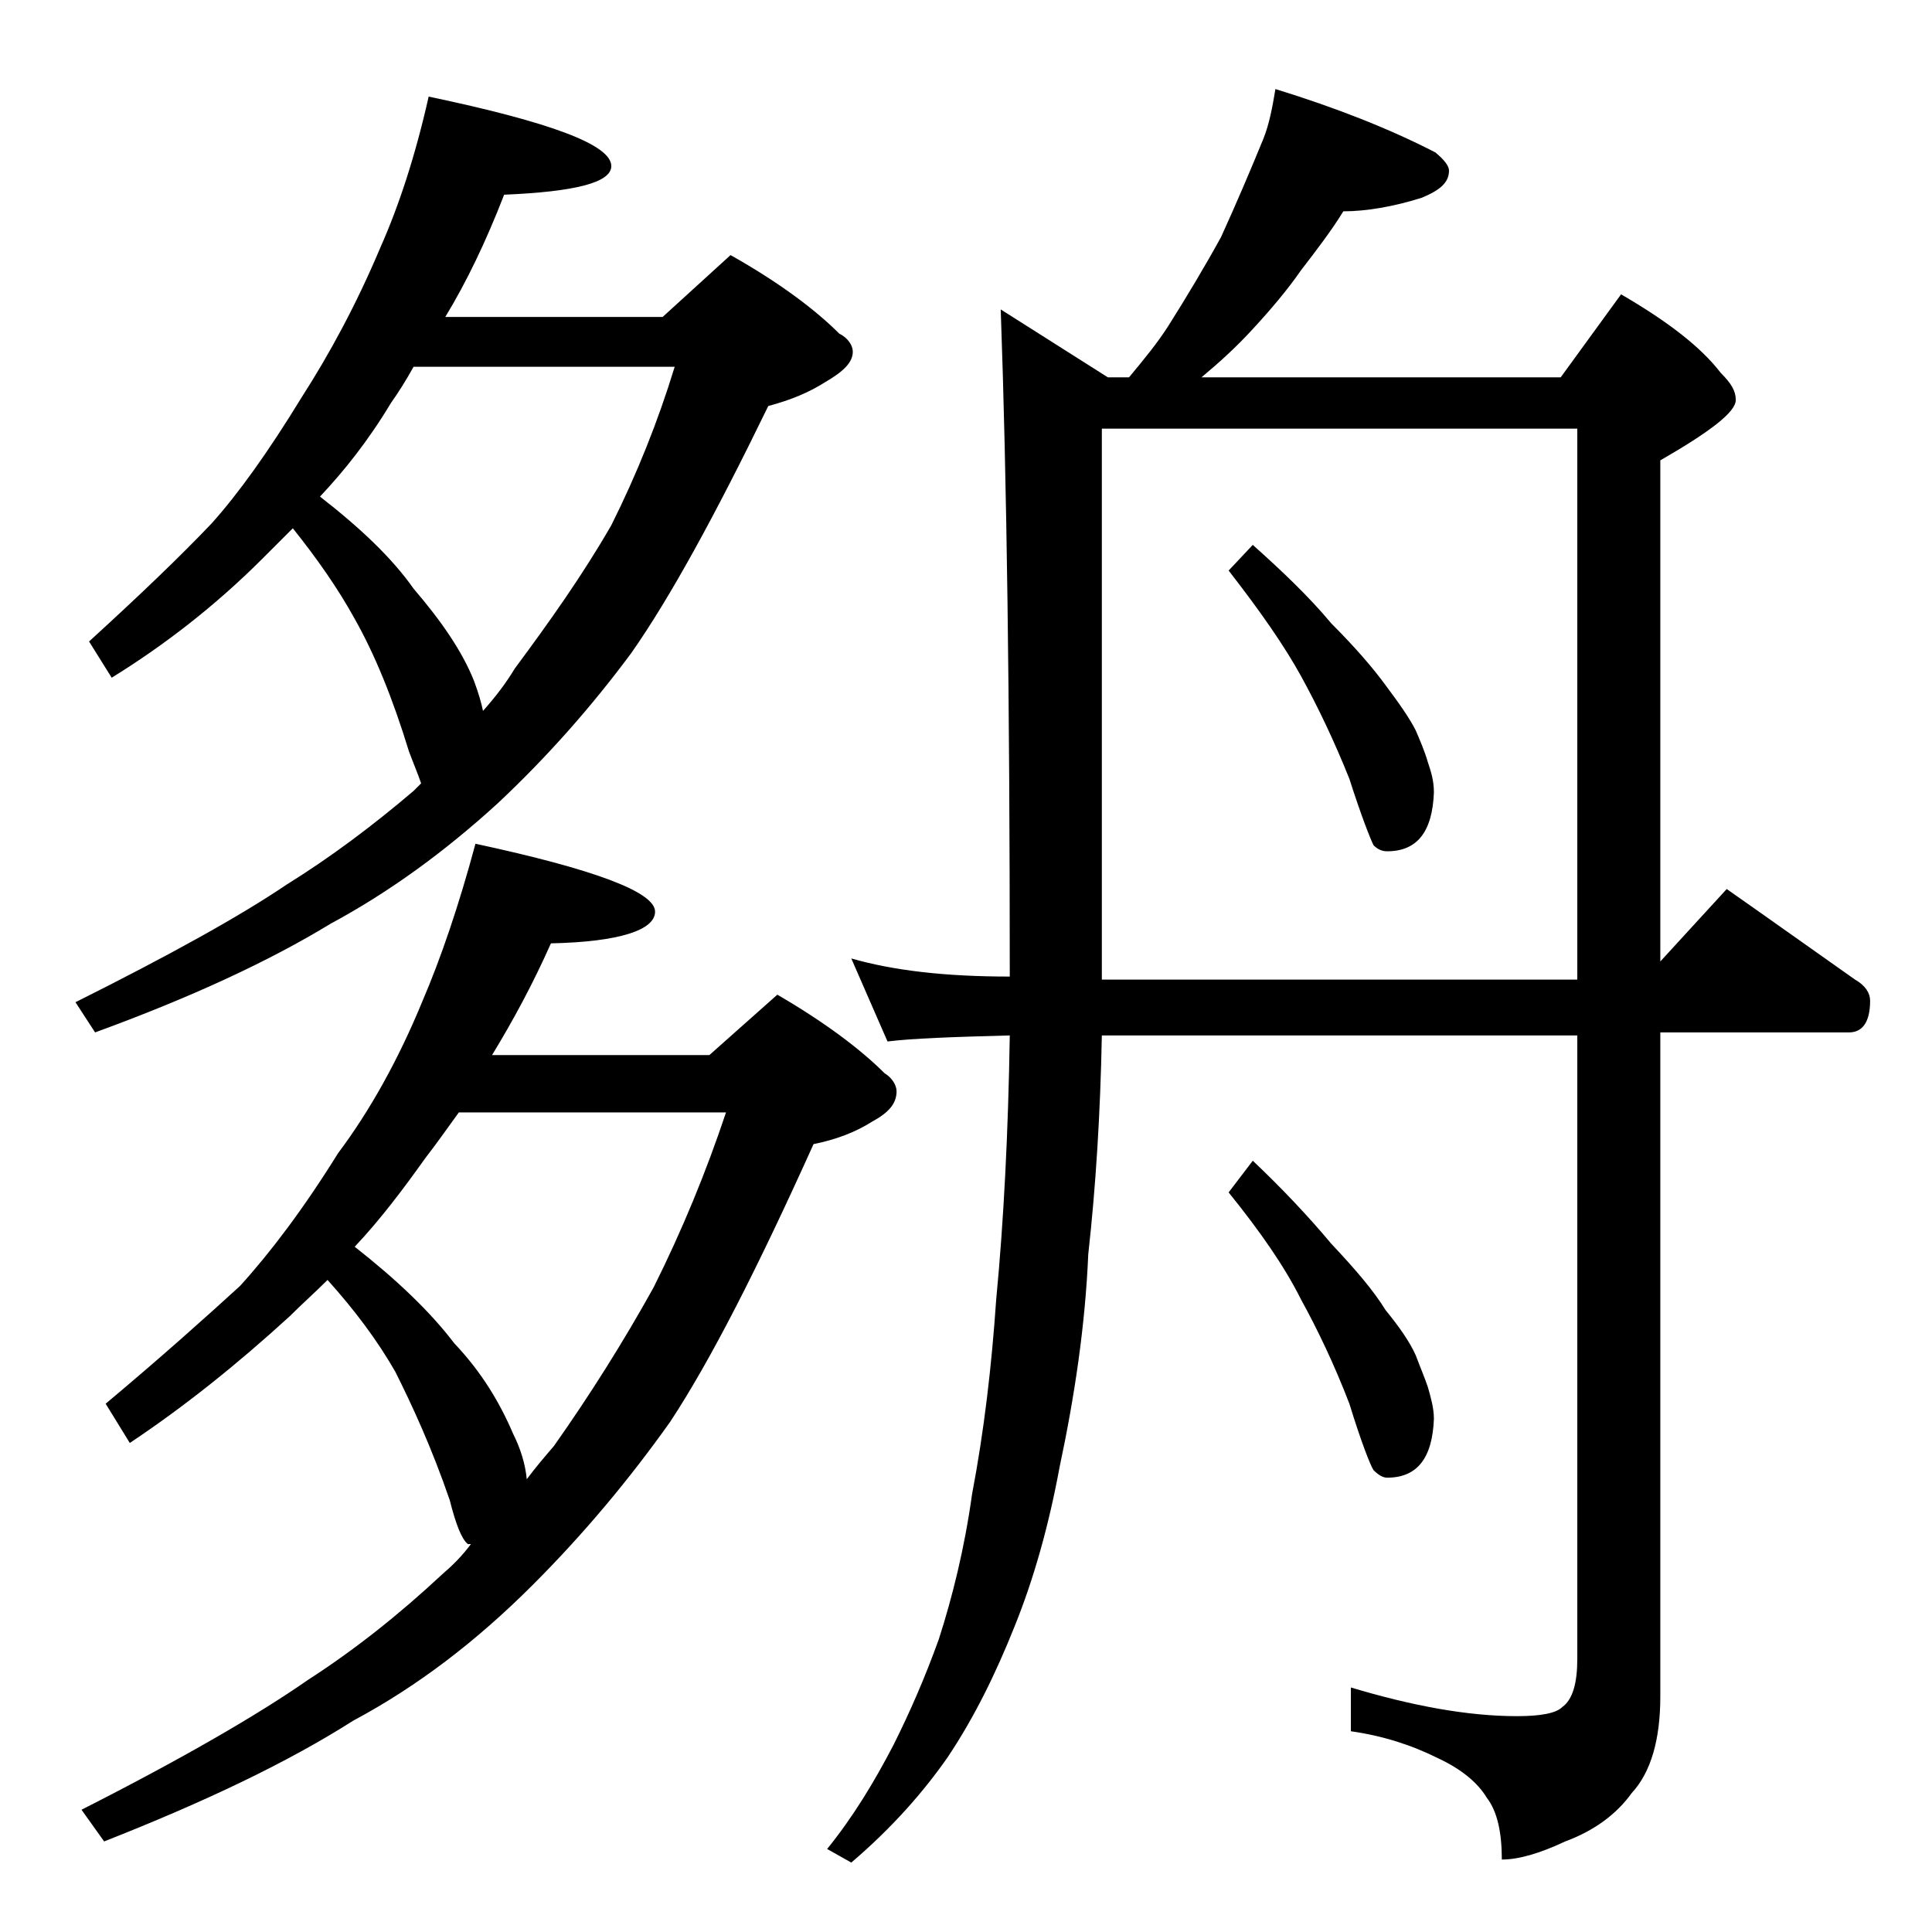 <?xml version="1.0" encoding="utf-8"?>
<!-- Generator: Adobe Illustrator 18.0.0, SVG Export Plug-In . SVG Version: 6.00 Build 0)  -->
<!DOCTYPE svg PUBLIC "-//W3C//DTD SVG 1.1//EN" "http://www.w3.org/Graphics/SVG/1.1/DTD/svg11.dtd">
<svg version="1.1" id="Layer_1" xmlns="http://www.w3.org/2000/svg" xmlns:xlink="http://www.w3.org/1999/xlink" x="0px" y="0px"
	 viewBox="0 0 128 128" enable-background="new 0 0 128 128" xml:space="preserve">
<path d="M28.4,6.4c8.1,1.7,12.1,3.2,12.1,4.6c0,1.1-2.4,1.7-7.1,1.9c-1.2,3.1-2.5,5.8-3.9,8.1h14.4l4.5-4.1c3.2,1.8,5.6,3.6,7.2,5.2
	c0.6,0.3,0.9,0.8,0.9,1.2c0,0.7-0.6,1.3-1.8,2c-1.1,0.7-2.3,1.2-3.8,1.6c-3.5,7.2-6.5,12.7-9.1,16.4c-2.6,3.5-5.5,6.8-8.8,9.9
	c-3.5,3.2-7.2,5.9-11.1,8c-4.1,2.5-9.3,4.9-15.6,7.2L5,66.4c6.2-3.1,10.9-5.7,14-7.8c2.9-1.8,5.7-3.9,8.4-6.2
	c0.2-0.2,0.4-0.4,0.5-0.5c-0.2-0.6-0.5-1.3-0.8-2.1c-1.1-3.6-2.3-6.5-3.6-8.8c-1.1-2-2.5-4-4.1-6c-0.8,0.8-1.4,1.4-2,2
	c-3.2,3.2-6.6,5.8-10,7.9l-1.5-2.4c3.4-3.1,6.1-5.7,8.1-7.8c1.8-2,3.8-4.8,6-8.4c1.8-2.8,3.6-6.1,5.2-9.9
	C26.4,13.7,27.5,10.4,28.4,6.4z M31.5,55.9c7.9,1.7,11.9,3.2,11.9,4.5c0,1.2-2.3,2-6.9,2.1c-1.2,2.7-2.5,5.1-3.9,7.4H47l4.5-4
	c3.1,1.8,5.5,3.6,7.1,5.2c0.5,0.3,0.8,0.8,0.8,1.2c0,0.8-0.5,1.4-1.6,2c-1.1,0.7-2.4,1.2-3.9,1.5c-3.7,8.2-6.8,14.3-9.5,18.4
	c-2.7,3.8-5.7,7.4-9.1,10.8c-3.7,3.7-7.6,6.7-11.9,9c-4.4,2.8-9.9,5.4-16.5,8l-1.5-2.1c6.7-3.4,11.7-6.3,15-8.6c3.1-2,6-4.3,8.9-7
	c0.7-0.6,1.3-1.2,1.9-2H31c-0.4-0.3-0.8-1.3-1.2-2.9c-1.2-3.5-2.5-6.3-3.6-8.5c-1.2-2.1-2.7-4.1-4.5-6.1c-0.8,0.8-1.7,1.6-2.5,2.4
	c-3.5,3.2-7,6-10.6,8.4l-1.6-2.6c3.7-3.1,6.6-5.7,8.9-7.8c2-2.2,4.2-5.1,6.5-8.8c2.1-2.8,4-6.2,5.6-10.1
	C29.2,63.5,30.4,60,31.5,55.9z M21.2,32.9c2.7,2.1,4.8,4.1,6.2,6.1c1.8,2.1,3.2,4.1,4,6.1c0.3,0.8,0.5,1.5,0.6,2
	c0.8-0.9,1.5-1.8,2.1-2.8c2.3-3.1,4.5-6.2,6.4-9.5c1.7-3.4,3.1-6.9,4.2-10.5H27.4c-0.5,0.9-1,1.7-1.5,2.4
	C24.4,29.2,22.8,31.2,21.2,32.9z M23.5,82.6c2.8,2.2,5,4.3,6.6,6.4c1.8,1.9,3,3.9,3.9,6c0.5,1,0.8,2,0.9,3c0.6-0.8,1.2-1.5,1.8-2.2
	c2.4-3.4,4.6-6.9,6.6-10.5c1.9-3.8,3.5-7.7,4.8-11.6H30.4c-0.8,1.1-1.5,2.1-2.2,3C26.7,78.8,25.2,80.8,23.5,82.6z M84.5,5.9
	c3.9,1.2,7.5,2.6,10.6,4.2c0.6,0.5,0.9,0.9,0.9,1.2c0,0.8-0.6,1.3-1.8,1.8c-1.9,0.6-3.7,0.9-5.2,0.9c-0.8,1.3-1.8,2.6-2.8,3.9
	c-0.9,1.3-2,2.6-3.2,3.9c-1.1,1.2-2.2,2.2-3.4,3.2h23.8l4-5.5c3.1,1.8,5.3,3.5,6.6,5.2c0.7,0.7,1,1.2,1,1.8c0,0.8-1.7,2.1-5,4v33.2
	l4.4-4.8c3,2.1,5.8,4.1,8.5,6c0.7,0.4,1,0.9,1,1.4c0,1.4-0.5,2.1-1.4,2.1H110v44c0,2.8-0.6,5-1.9,6.4c-1,1.4-2.5,2.5-4.4,3.2
	c-1.7,0.8-3.1,1.2-4.2,1.2c0-1.8-0.3-3.2-1-4.1c-0.6-1-1.7-1.9-3.2-2.6c-1.8-0.9-3.7-1.5-5.8-1.8v-2.9c4,1.2,7.7,1.9,11,1.9
	c1.6,0,2.6-0.2,3-0.6c0.7-0.5,1-1.6,1-3.2V68.6H73c-0.1,5.2-0.4,10-0.9,14.5c-0.2,4.7-0.9,9.4-1.9,14.1c-0.7,3.8-1.7,7.4-3,10.6
	c-1.2,3-2.6,5.9-4.4,8.6c-1.6,2.3-3.7,4.7-6.4,7l-1.6-0.9c1.7-2.1,3.1-4.4,4.4-6.9c1.1-2.2,2.1-4.5,3-7c0.9-2.8,1.7-6,2.2-9.6
	c0.8-4.2,1.3-8.5,1.6-12.9c0.5-5.2,0.8-11.1,0.9-17.5c-3.8,0.1-6.5,0.2-8.1,0.4l-2.4-5.5c2.8,0.8,6.2,1.2,10.5,1.2
	c0-18.3-0.2-33.1-0.6-44.2l7.1,4.5h1.4c1-1.2,1.9-2.3,2.6-3.4c1.2-1.9,2.4-3.9,3.5-5.9c1-2.2,1.9-4.3,2.8-6.5
	C84.1,8.2,84.3,7.1,84.5,5.9z M73,64.9h31.5V28.4H73V64.9z M83,36.1c1.9,1.7,3.7,3.4,5.2,5.2c1.6,1.6,2.8,3,3.6,4.1
	c0.9,1.2,1.6,2.2,2,3c0.3,0.7,0.6,1.4,0.8,2.1c0.2,0.6,0.4,1.2,0.4,2c-0.1,2.6-1.1,3.9-3.1,3.9c-0.3,0-0.6-0.1-0.9-0.4
	c-0.2-0.4-0.8-1.9-1.6-4.4c-1-2.5-2.1-4.8-3.2-6.8c-1.1-2-2.7-4.3-4.8-7L83,36.1z M83,76.9c1.9,1.8,3.7,3.7,5.2,5.5
	c1.6,1.7,2.8,3.1,3.6,4.4c0.9,1.1,1.6,2.1,2,3c0.3,0.8,0.6,1.5,0.8,2.1c0.2,0.7,0.4,1.4,0.4,2.1c-0.1,2.6-1.1,3.9-3.1,3.9
	c-0.3,0-0.6-0.2-0.9-0.5c-0.2-0.3-0.8-1.8-1.6-4.4c-1-2.6-2.1-4.9-3.2-6.9c-1.1-2.2-2.7-4.5-4.8-7.1L83,76.9z"/>
</svg>
